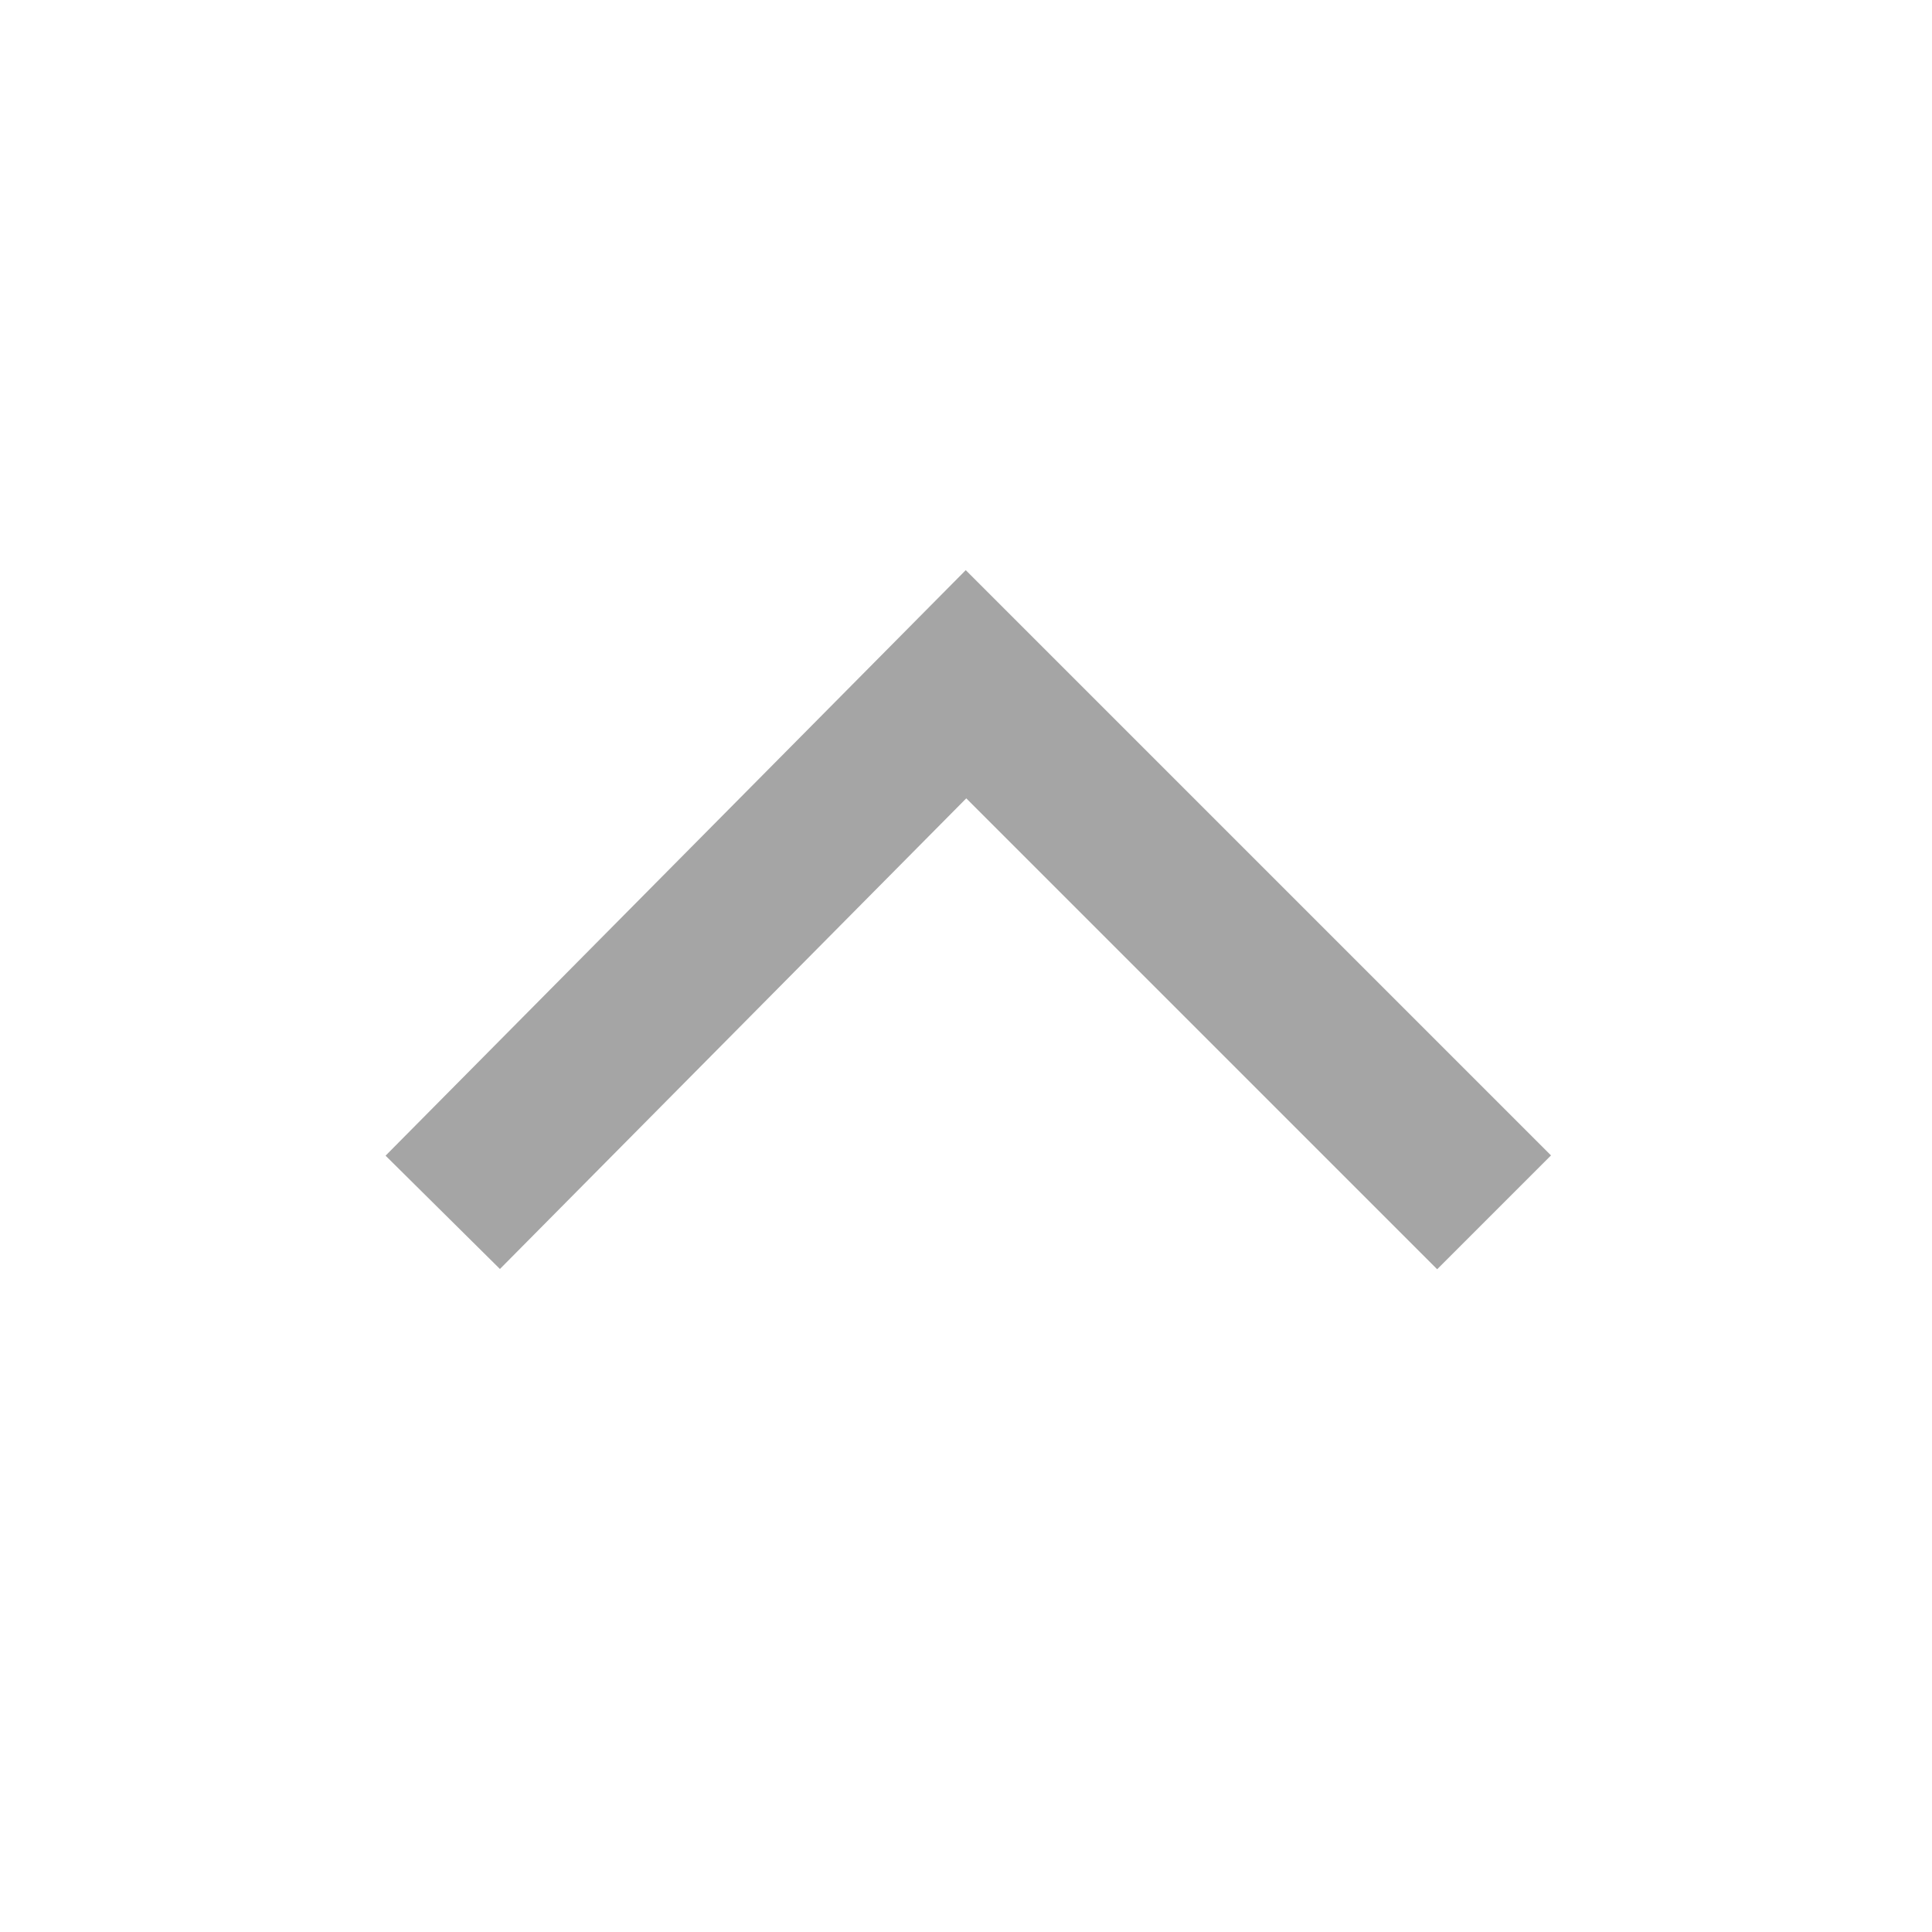 <svg xmlns="http://www.w3.org/2000/svg" viewBox="0 0 24 24"><defs><style>.a,.b{fill:none;}.a{stroke:#a5a5a5;stroke-miterlimit:10;stroke-width:2px;}</style></defs><g transform="translate(-1277 -2251)"><path class="a" d="M20.3.4l6.56,6.5-6.56,6.56" transform="translate(1282.1 2286.36) rotate(-90)"/><rect class="b" width="24" height="24" transform="translate(1277 2251)"/></g></svg>